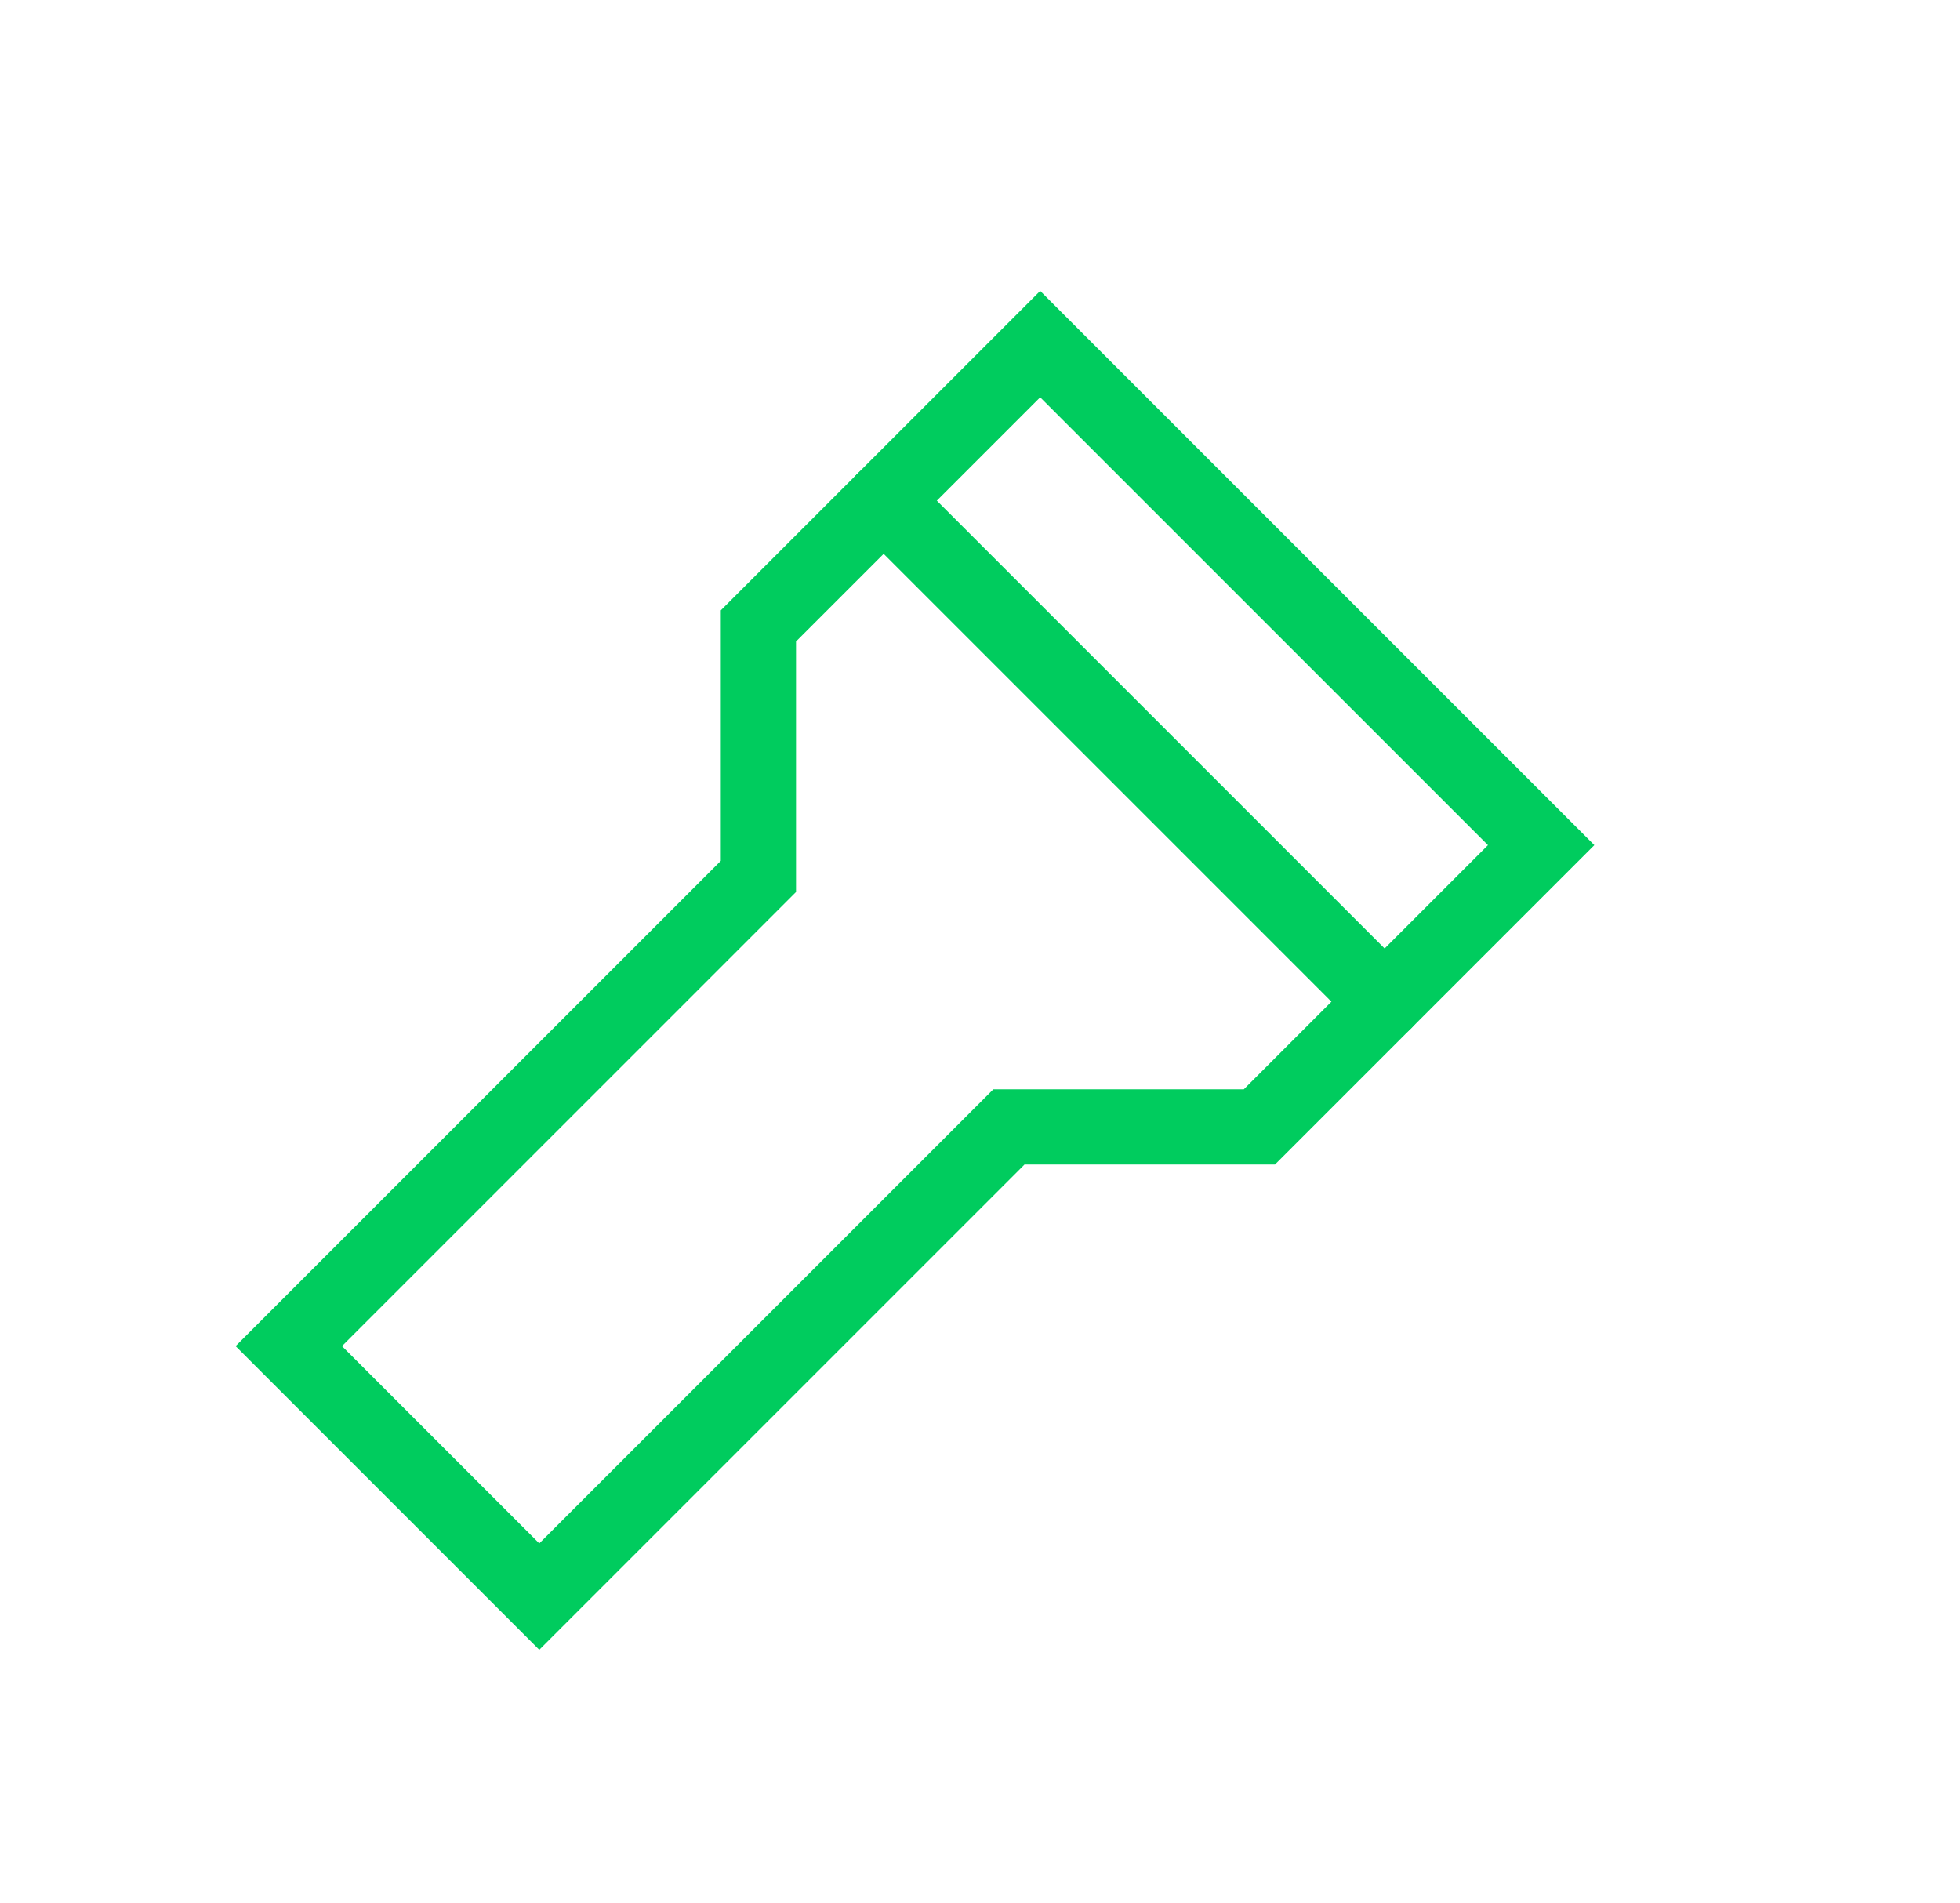 <?xml version="1.0" encoding="UTF-8"?>
<svg id="Layer_1" data-name="Layer 1" xmlns="http://www.w3.org/2000/svg" viewBox="0 0 312.68 303.49">
  <defs>
    <style>
      .cls-1, .cls-2 {
        fill: none;
      }

      .cls-2 {
        stroke: #00cc5e;
        stroke-linecap: round;
        stroke-width: 12px;
      }
    </style>
  </defs>
  <g id="flashlight">
    <path id="Vector_2054" data-name="Vector 2054" class="cls-1" d="M86.03,254.68l-39.96-39.96,74.92-74.92v-39.96l19.98-19.98,79.92,79.92-19.98,19.98h-39.96l-74.92,74.92Z"/>
    <path id="Vector_2055" data-name="Vector 2055" class="cls-1" d="M220.89,159.78l-79.92-79.92,24.97-24.97,79.92,79.92-24.97,24.97h0Z"/>
    <path id="Vector_2052" data-name="Vector 2052" class="cls-2" d="M86.03,254.68l-39.96-39.96,74.92-74.92v-39.96l44.95-44.95,79.92,79.92-44.95,44.95h-39.96l-74.92,74.92Z"/>
    <path id="Vector_2053" data-name="Vector 2053" class="cls-2" d="M140.97,79.86l79.92,79.92"/>
  </g>
</svg>